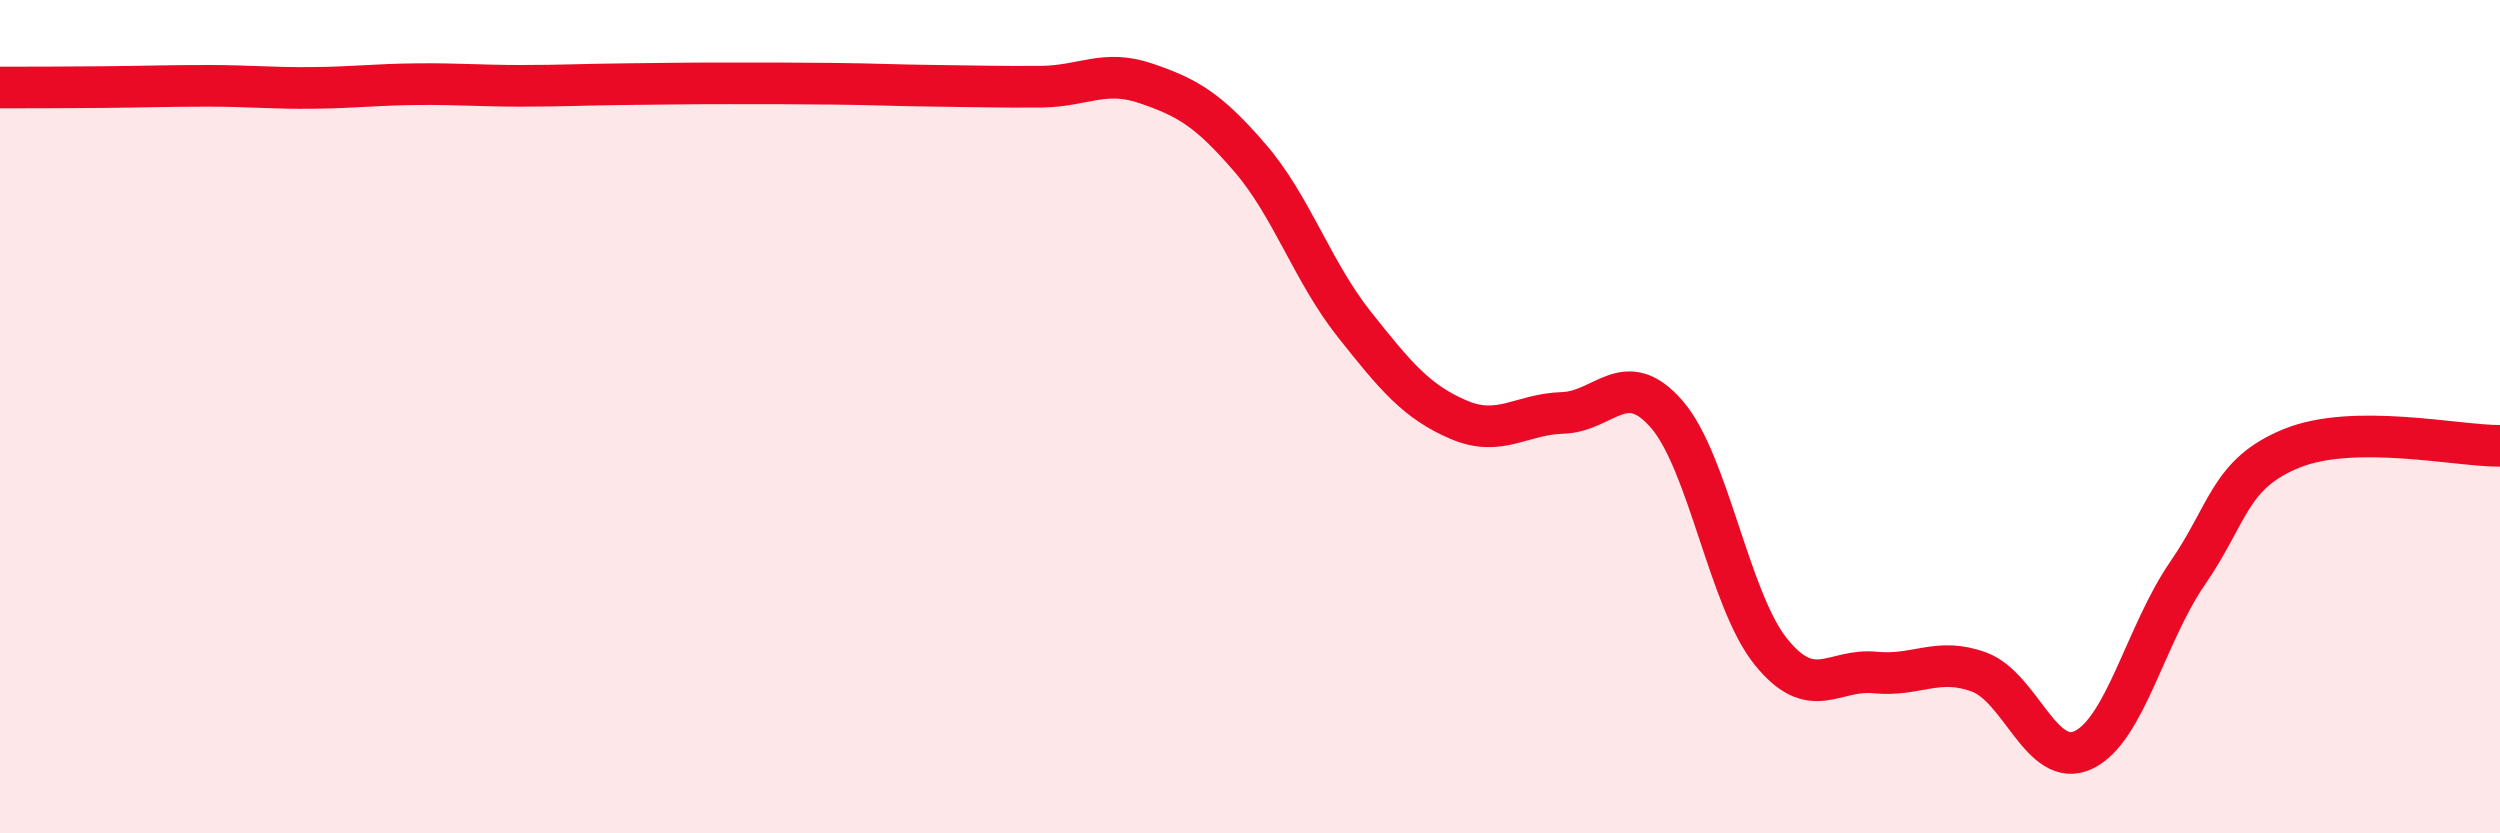 
    <svg width="60" height="20" viewBox="0 0 60 20" xmlns="http://www.w3.org/2000/svg">
      <path
        d="M 0,2.1 C 0.5,2.1 1.5,2.1 2.5,2.09 C 3.5,2.08 4,2.06 5,2.06 C 6,2.06 6.5,2.12 7.5,2.11 C 8.5,2.1 9,2.03 10,2.02 C 11,2.01 11.5,2.06 12.5,2.06 C 13.5,2.06 14,2.03 15,2.02 C 16,2.01 16.5,2 17.5,2 C 18.5,2 19,2 20,2.01 C 21,2.02 21.5,2.05 22.5,2.06 C 23.5,2.07 24,2.09 25,2.08 C 26,2.07 26.5,1.66 27.5,2 C 28.5,2.34 29,2.63 30,3.79 C 31,4.95 31.5,6.52 32.5,7.78 C 33.5,9.04 34,9.64 35,10.07 C 36,10.5 36.5,9.94 37.5,9.91 C 38.5,9.88 39,8.79 40,9.94 C 41,11.09 41.5,14.4 42.5,15.64 C 43.5,16.88 44,16.04 45,16.14 C 46,16.24 46.5,15.76 47.5,16.13 C 48.5,16.5 49,18.47 50,18 C 51,17.53 51.5,15.21 52.5,13.76 C 53.5,12.31 53.5,11.37 55,10.76 C 56.5,10.15 59,10.71 60,10.7L60 20L0 20Z"
        fill="#EB0A25"
        opacity="0.1"
        stroke-linecap="round"
        stroke-linejoin="round"
      />
      <path
        d="M 0,2.1 C 0.5,2.1 1.5,2.1 2.5,2.09 C 3.5,2.08 4,2.06 5,2.06 C 6,2.06 6.5,2.12 7.5,2.11 C 8.5,2.1 9,2.03 10,2.02 C 11,2.01 11.5,2.06 12.5,2.06 C 13.5,2.06 14,2.03 15,2.02 C 16,2.01 16.5,2 17.5,2 C 18.5,2 19,2 20,2.01 C 21,2.02 21.5,2.05 22.5,2.06 C 23.5,2.07 24,2.09 25,2.08 C 26,2.07 26.5,1.66 27.5,2 C 28.5,2.34 29,2.63 30,3.79 C 31,4.95 31.5,6.52 32.5,7.78 C 33.5,9.04 34,9.64 35,10.07 C 36,10.5 36.5,9.94 37.5,9.91 C 38.5,9.88 39,8.79 40,9.94 C 41,11.09 41.5,14.4 42.5,15.64 C 43.5,16.88 44,16.04 45,16.14 C 46,16.24 46.5,15.76 47.5,16.13 C 48.5,16.5 49,18.47 50,18 C 51,17.53 51.5,15.21 52.5,13.76 C 53.5,12.31 53.5,11.37 55,10.76 C 56.5,10.15 59,10.71 60,10.7"
        stroke="#EB0A25"
        stroke-width="1"
        fill="none"
        stroke-linecap="round"
        stroke-linejoin="round"
      />
    </svg>
  
